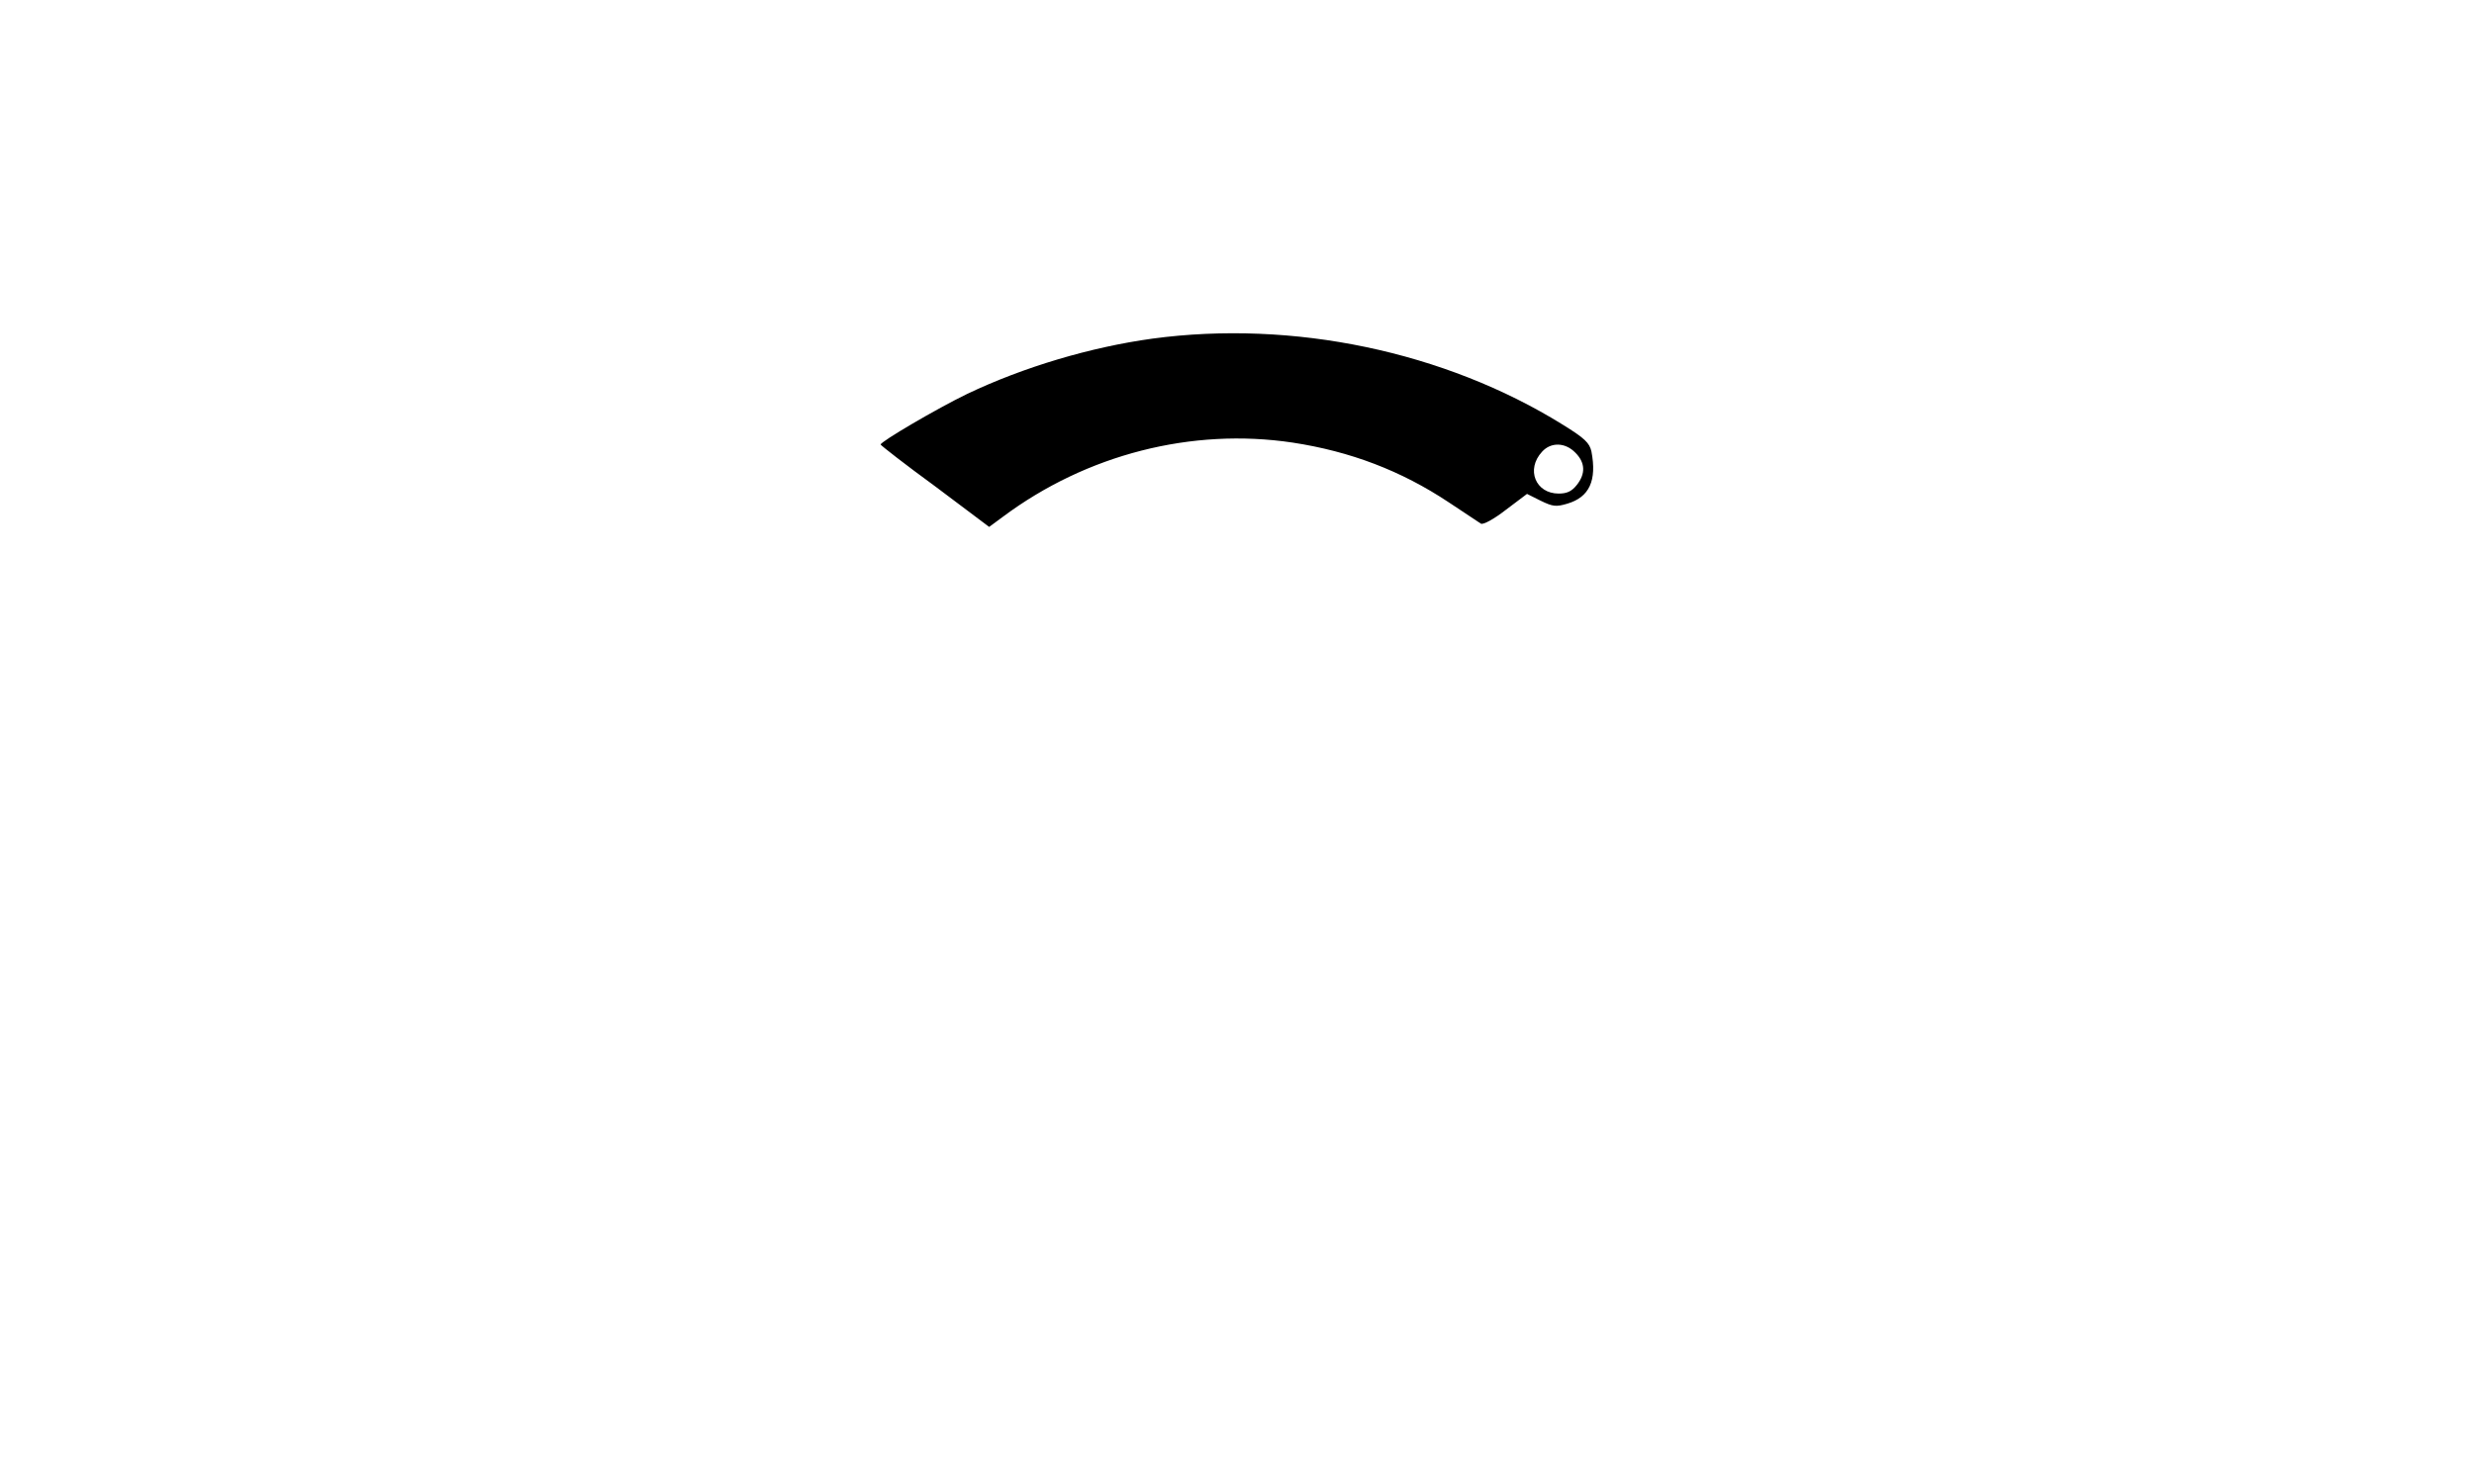 <?xml version="1.0" encoding="UTF-8" standalone="yes"?>
<svg version="1.0" xmlns="http://www.w3.org/2000/svg" width="200mm" height="120mm" viewBox="0 0 756 454" preserveAspectRatio="xMidYMid meet">
  <g transform="translate(0,454) scale(0.1,-0.1)" fill="#000000" stroke="none">
    <path d="M3521 3504 c-189 -26 -394 -87 -566 -169 -93 -45 -265 -146 -265
-155 1 -3 75 -61 167 -128 l165 -124 42 31 c256 191 578 273 886 227 177 -27
332 -86 478 -183 48 -32 92 -61 98 -65 7 -4 40 14 76 42 l65 49 42 -21 c37
-18 47 -19 81 -9 68 20 91 71 74 160 -6 26 -20 40 -88 82 -361 224 -825 321
-1255 263z m1294 -349 c30 -30 32 -64 4 -99 -15 -19 -30 -26 -55 -26 -71 0
-101 74 -51 128 27 30 71 29 102 -3z"/>
  </g>
</svg>